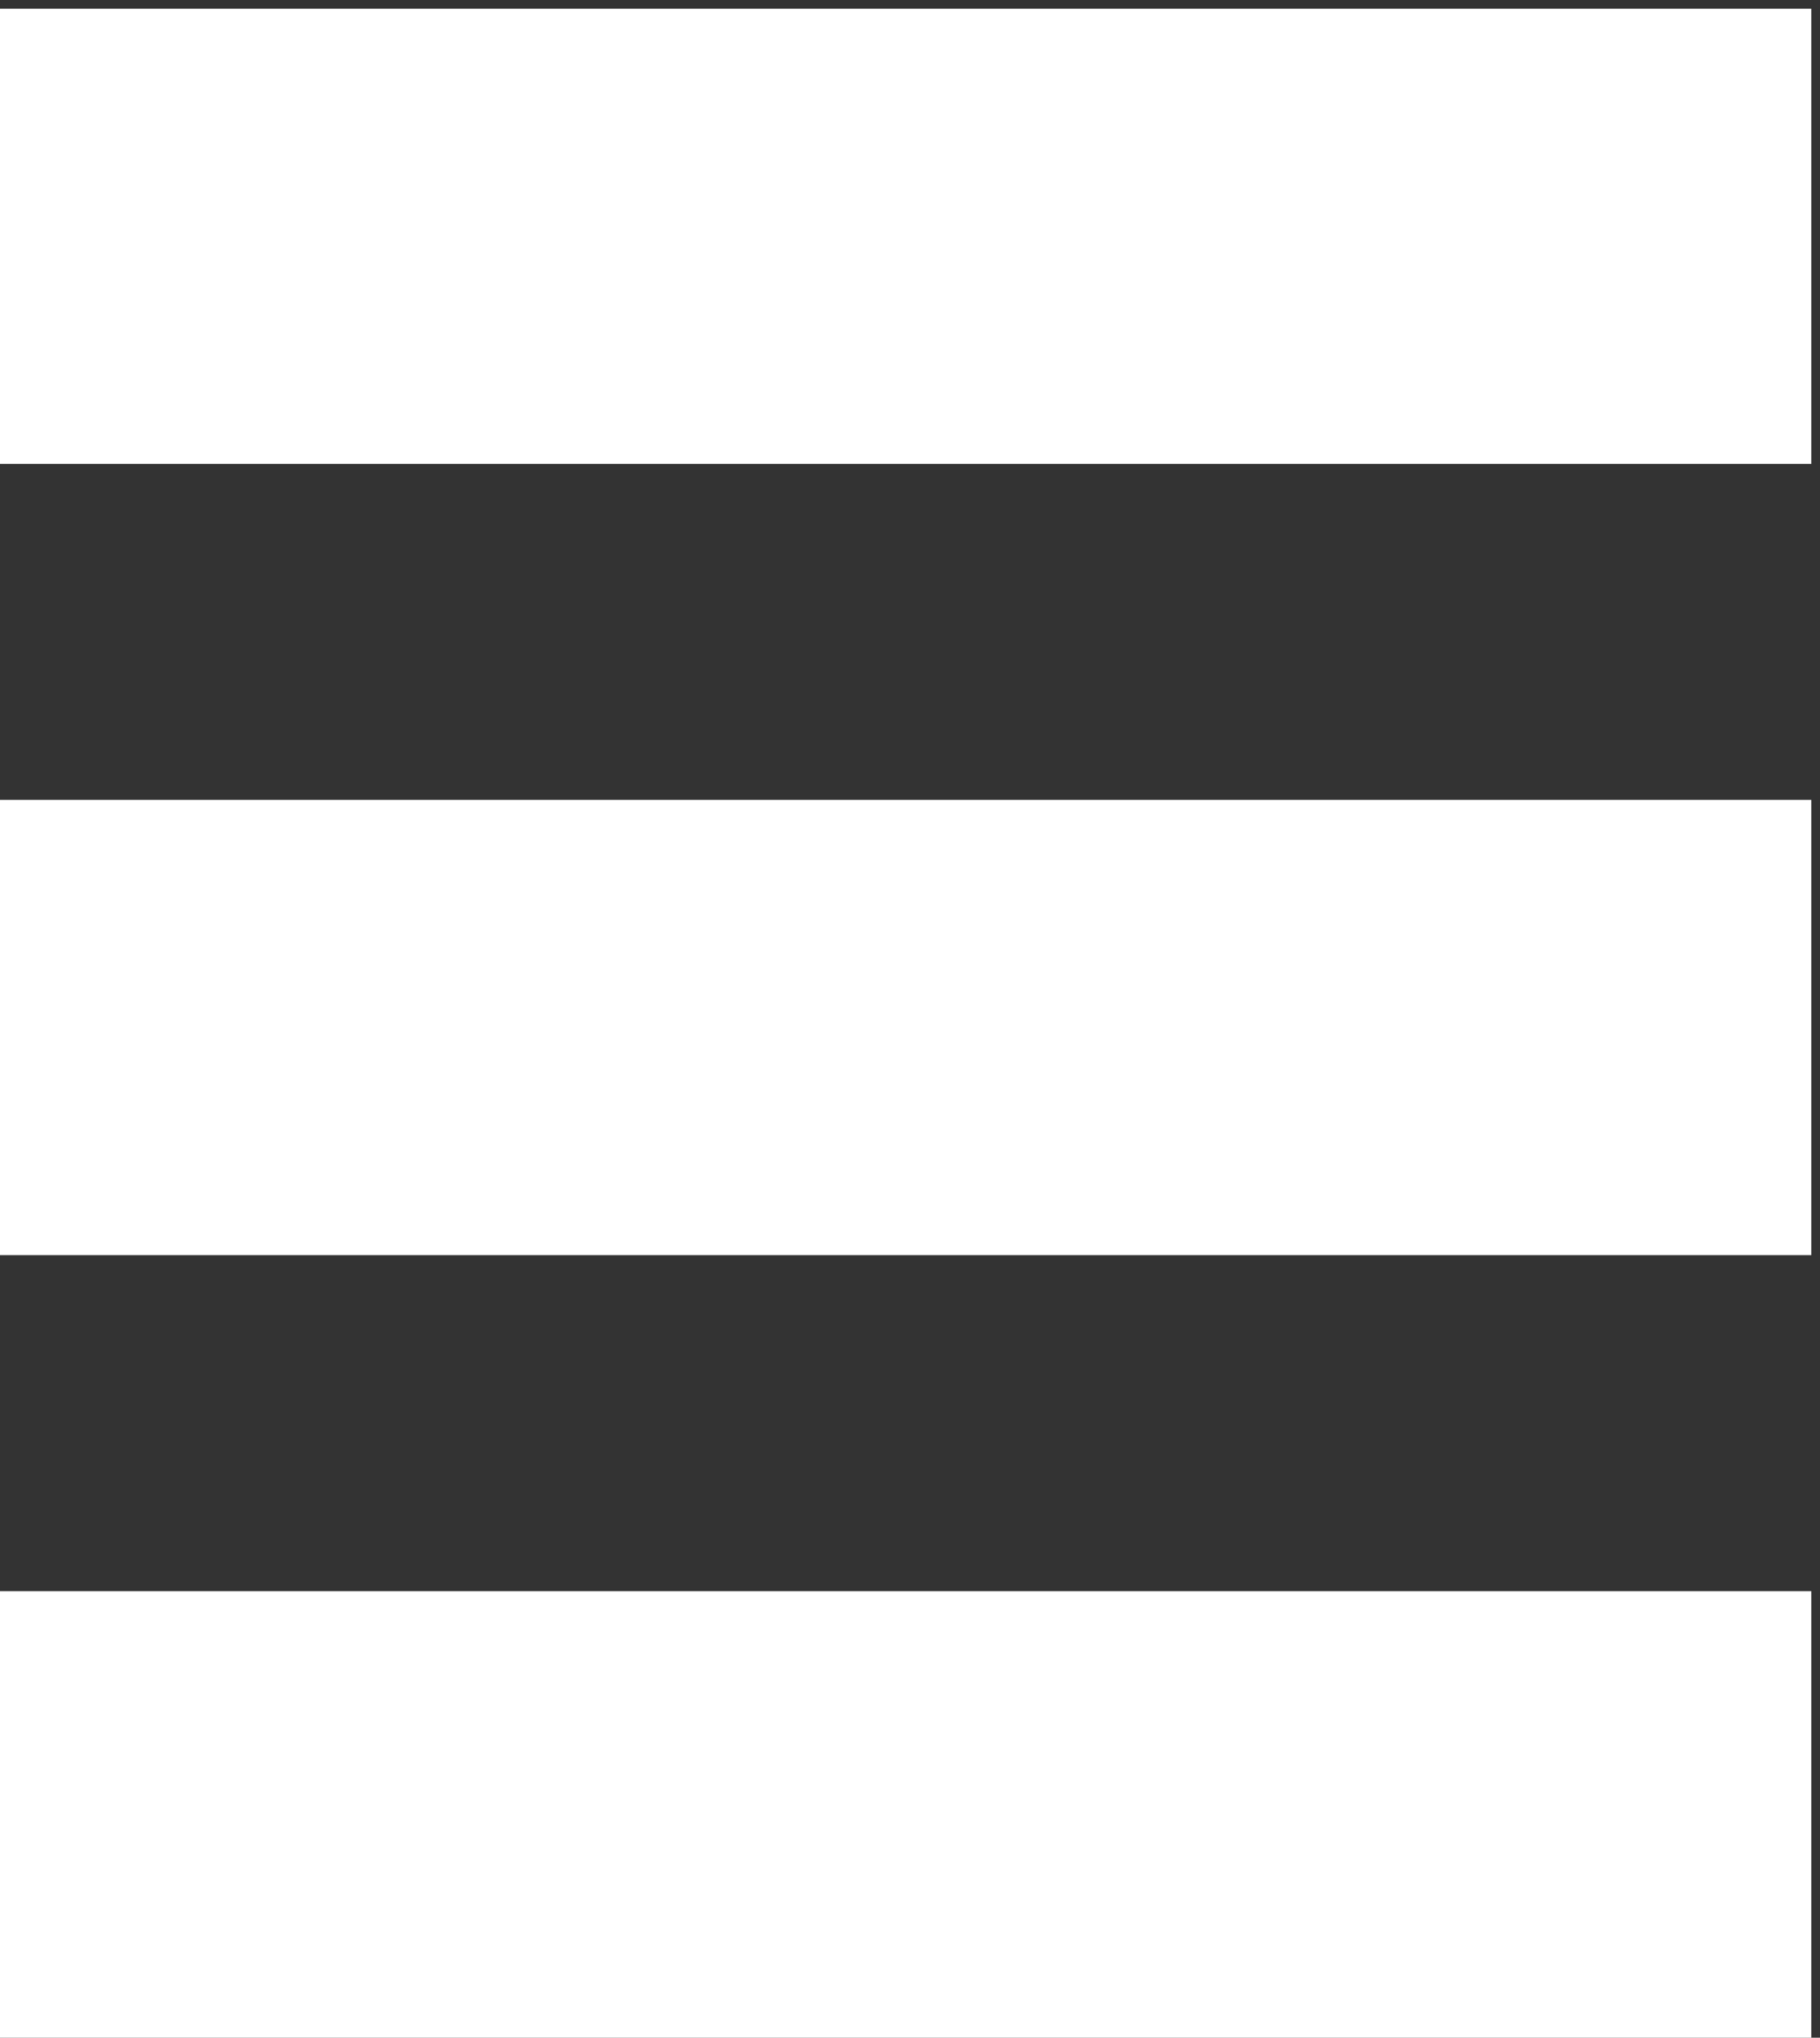 <?xml version="1.0" encoding="utf-8"?>
<!-- Generator: Adobe Illustrator 24.1.0, SVG Export Plug-In . SVG Version: 6.00 Build 0)  -->
<svg version="1.1" id="Layer_1" xmlns="http://www.w3.org/2000/svg" xmlns:xlink="http://www.w3.org/1999/xlink" x="0px" y="0px"
	 viewBox="0 0 84 94" style="enable-background:new 0 0 84 94;" xml:space="preserve">
<rect x="0" y="0" width="84" height="94" fill="#333333" stroke="none"/>
<style type="text/css">
	.st0{fill:#FFFFFF;}
</style>
<g>
	<rect x="-0.4" y="0.4" class="st0" width="84" height="21"/>
	<rect x="-0.4" y="36.9" class="st0" width="84" height="21"/>
	<rect x="-0.4" y="73.4" class="st0" width="84" height="21"/>
</g>
</svg>
